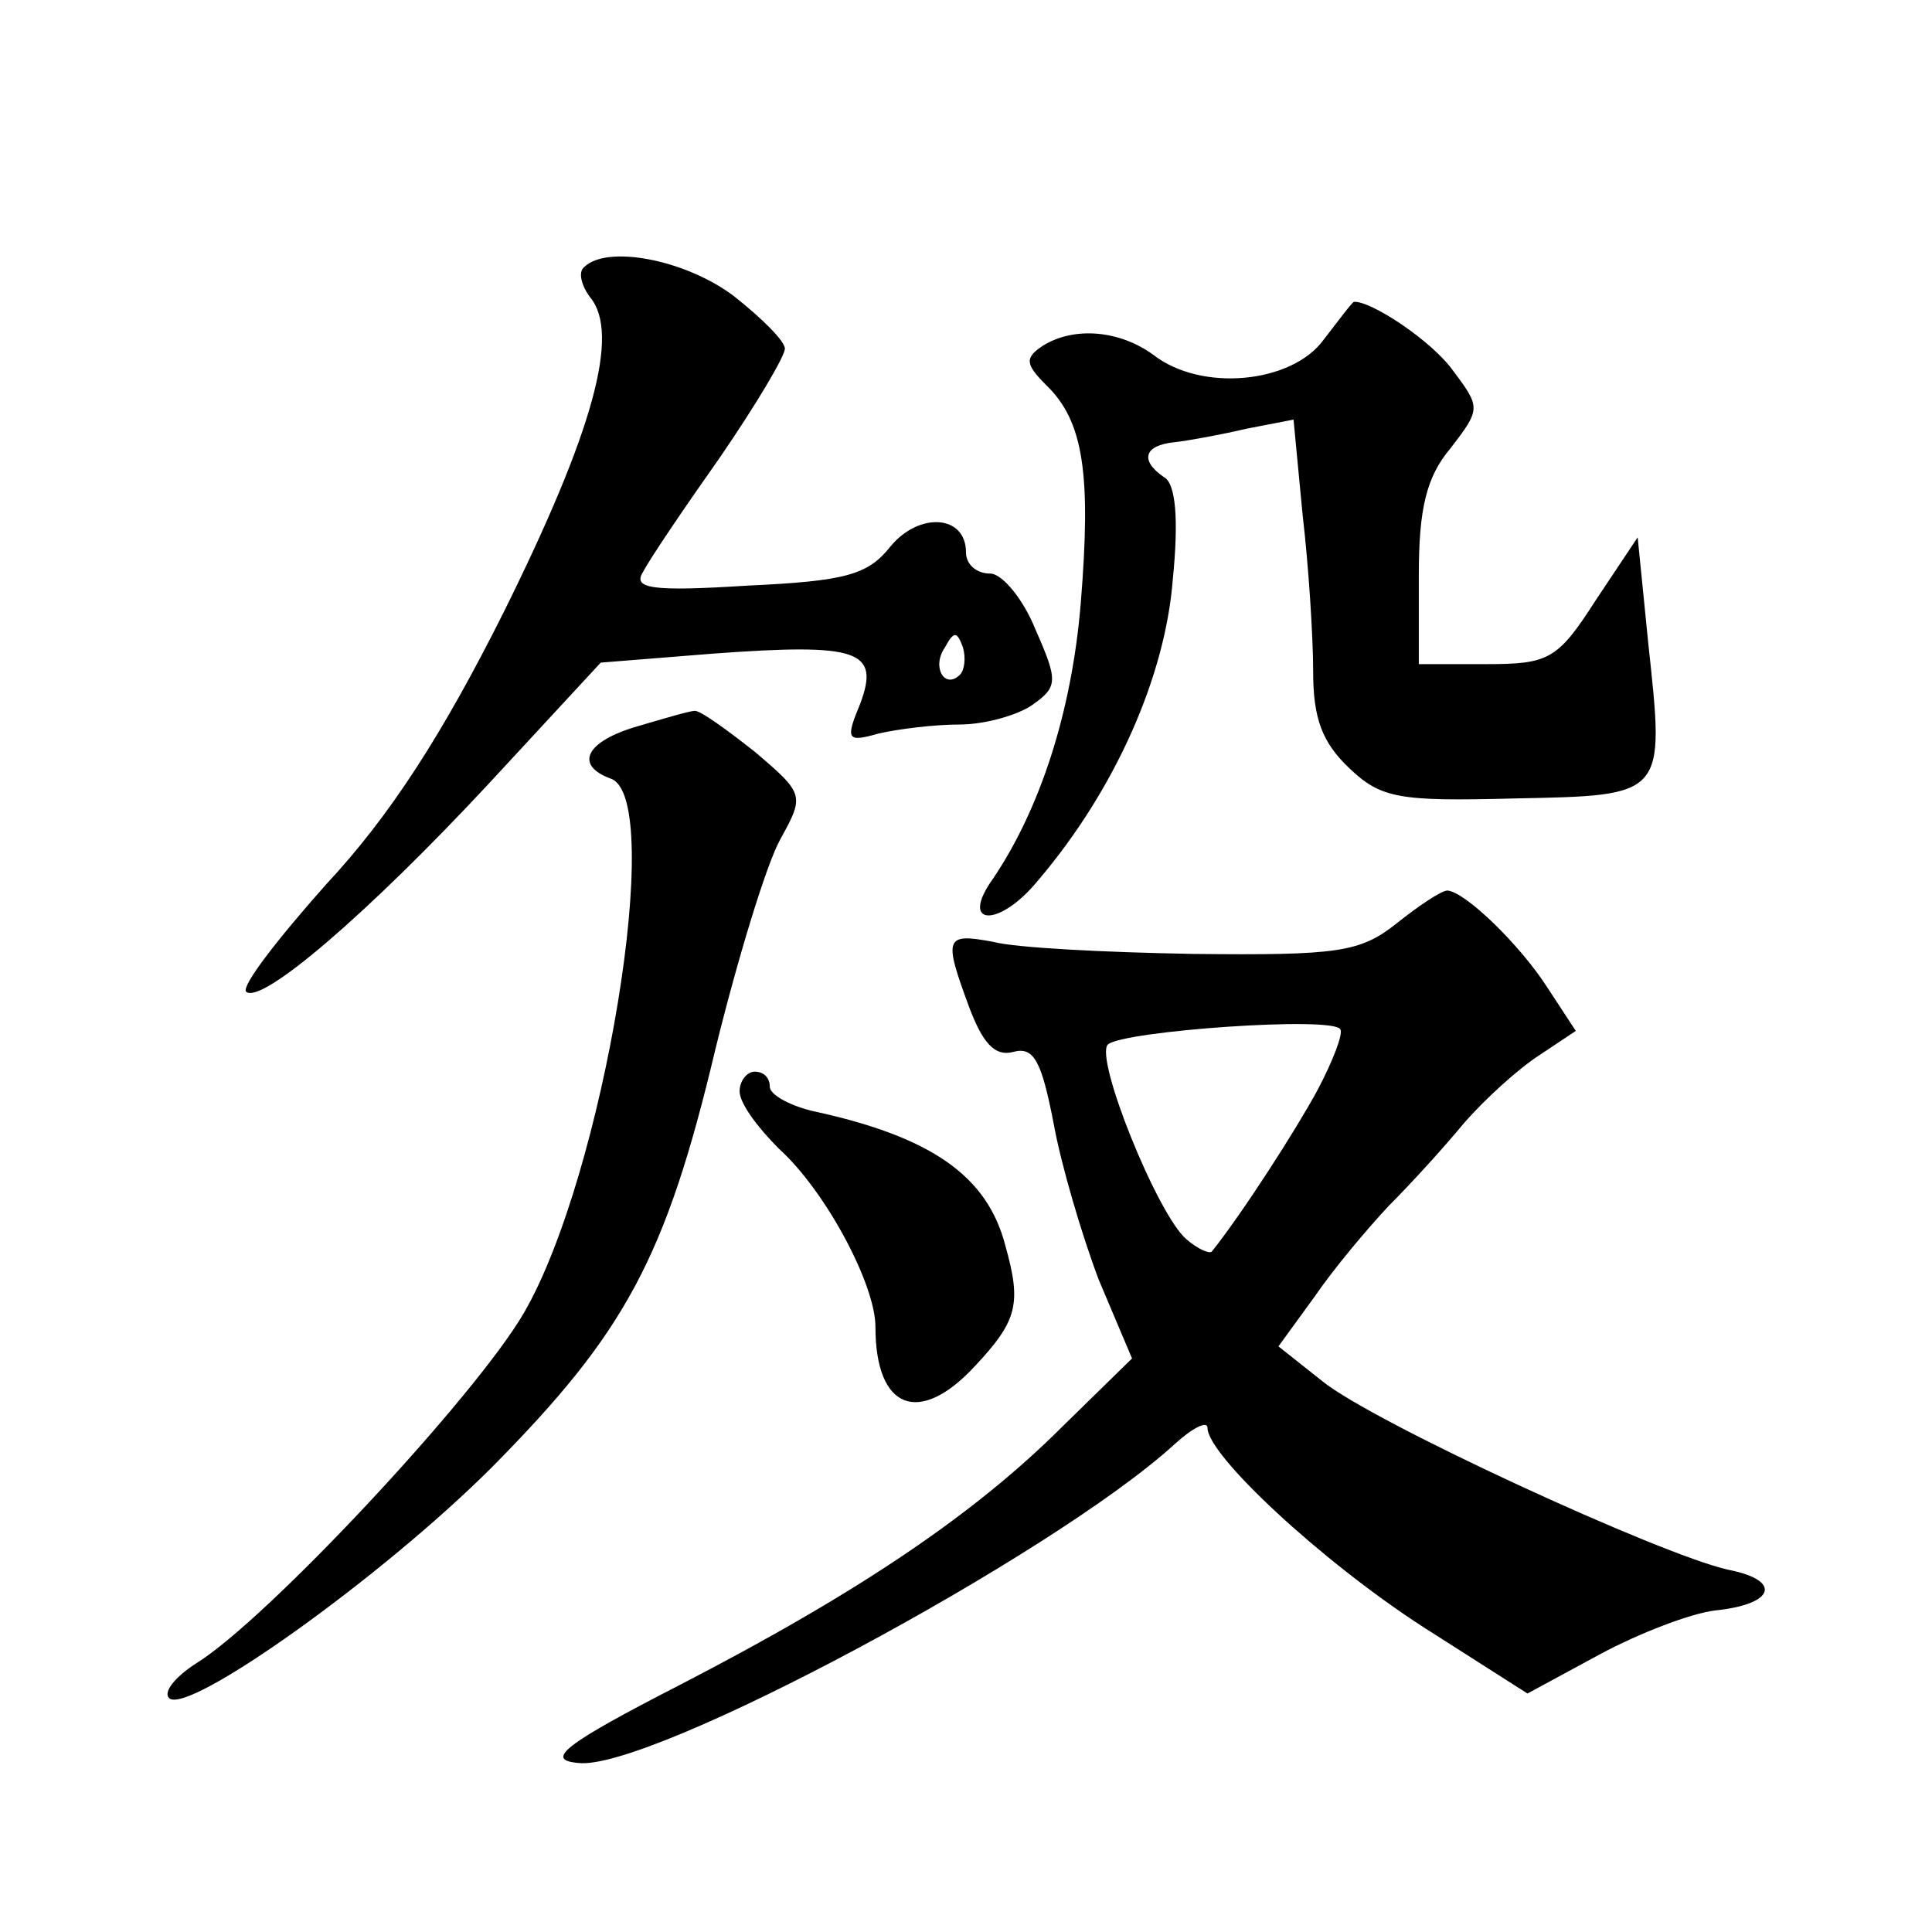 <?xml version="1.0" standalone="no"?>
<!DOCTYPE svg PUBLIC "-//W3C//DTD SVG 20010904//EN"
 "http://www.w3.org/TR/2001/REC-SVG-20010904/DTD/svg10.dtd">
<svg version="1.0" xmlns="http://www.w3.org/2000/svg"
 width="128pt" height="128pt" viewBox="0 0 128 128"
 preserveAspectRatio="xMidYMid meet">
<g transform="translate(0,128) scale(0.1,-0.1)"
fill="#0" stroke="none">
<path d="M387 1103 c-4 -3 -2 -12 4 -20 20 -24 2 -89 -57 -208 -41 -82 -76 -136
-118 -181 -32 -36 -56 -67 -53 -71 10 -9 81 52 161 138 l74 80 75 6 c96 7 110 2
97 -33 -10 -24 -9 -26 12 -20 13 3 37 6 54 6 16 0 38 6 48 13 17 12 17 16 2 50
-8 20 -22 37 -30 37 -9 0 -16 6 -16 14 0 25 -31 27 -50 4 -15 -19 -30 -23 -95 -26
-63 -4 -76 -2 -69 9 4 8 27 42 51 76 24 35 43 67 43 72 0 5 -15 20 -34 35 -32 24
-84 34 -99 19z m249 -270 c-10 -10 -19 5 -10 18 6 11 8 11 12 0 2 -7 1 -15 -2 -18z
M877 1055 c-21 -29 -81 -35 -113 -10 -22 16 -52 19 -73 6 -12 -8 -12 -12 2 -26
25 -24 30 -59 23 -145 -6 -72 -27 -136 -58 -182 -23 -32 4 -33 30 -1 51 60 84 135
89 199 4 40 2 64 -6 68 -16 11 -13 21 7 23 9 1 31 5 48 9 l31 6 6 -63 c4 -34 7
-81 7 -104 0 -31 6 -47 24 -64 21 -20 33 -22 109 -20 101 2 100 1 89 103 l-7 70
-28 -42 c-25 -39 -31 -42 -72 -42 l-45 0 0 59 c0 44 5 65 21 84 20 26 20 27 2 51
-14 20 -55 47 -66 46 -1 0 -10 -12 -20 -25z M423 799 c-35 -10 -43 -26 -18 -35
36 -14 -5 -263 -58 -354 -32 -55 -170 -203 -217 -232 -14 -9 -22 -19 -18 -23 12
-12 141 80 214 153 88 89 115 138 148 277 15 61 34 123 43 139 16 29 16 30 -17
58 -19 15 -37 28 -40 27 -3 0 -20 -5 -37 -10z M925 668 c-24 -19 -39 -21 -134 -20
-58 1 -118 4 -133 8 -32 6 -33 3 -16 -43 9 -24 17 -33 29 -30 14 4 19 -6 27 -47
5 -28 19 -75 30 -104 l22 -52 -46 -45 c-58 -58 -135 -110 -253 -171 -78 -40 -90
-50 -68 -52 47 -6 315 138 395 211 12 11 22 16 22 11 0 -18 75 -88 143 -132 l69
-44 48 26 c26 14 60 27 76 29 40 4 45 20 9 27 -45 10 -236 98 -269 125 l-29 23
24 33 c13 19 35 45 49 60 14 14 36 38 50 55 14 16 36 36 50 45 l24 16 -19 29 c-18
28 -54 63 -66 64 -4 0 -19 -10 -34 -22z m-52 -110 c-14 -26 -50 -82 -70 -107 -1
-2 -9 1 -17 8 -19 16 -61 120 -52 129 10 9 150 19 154 10 2 -3 -5 -21 -15 -40z
M490 557 c0 -8 12 -24 26 -38 31 -28 64 -90 64 -118 0 -55 29 -66 66 -26 28 30
31 41 20 80 -12 46 -49 72 -128 89 -16 4 -28 11 -28 16 0 6 -4 10 -10 10 -5 0 -10
-6 -10 -13z"/>
</g>
</svg>
